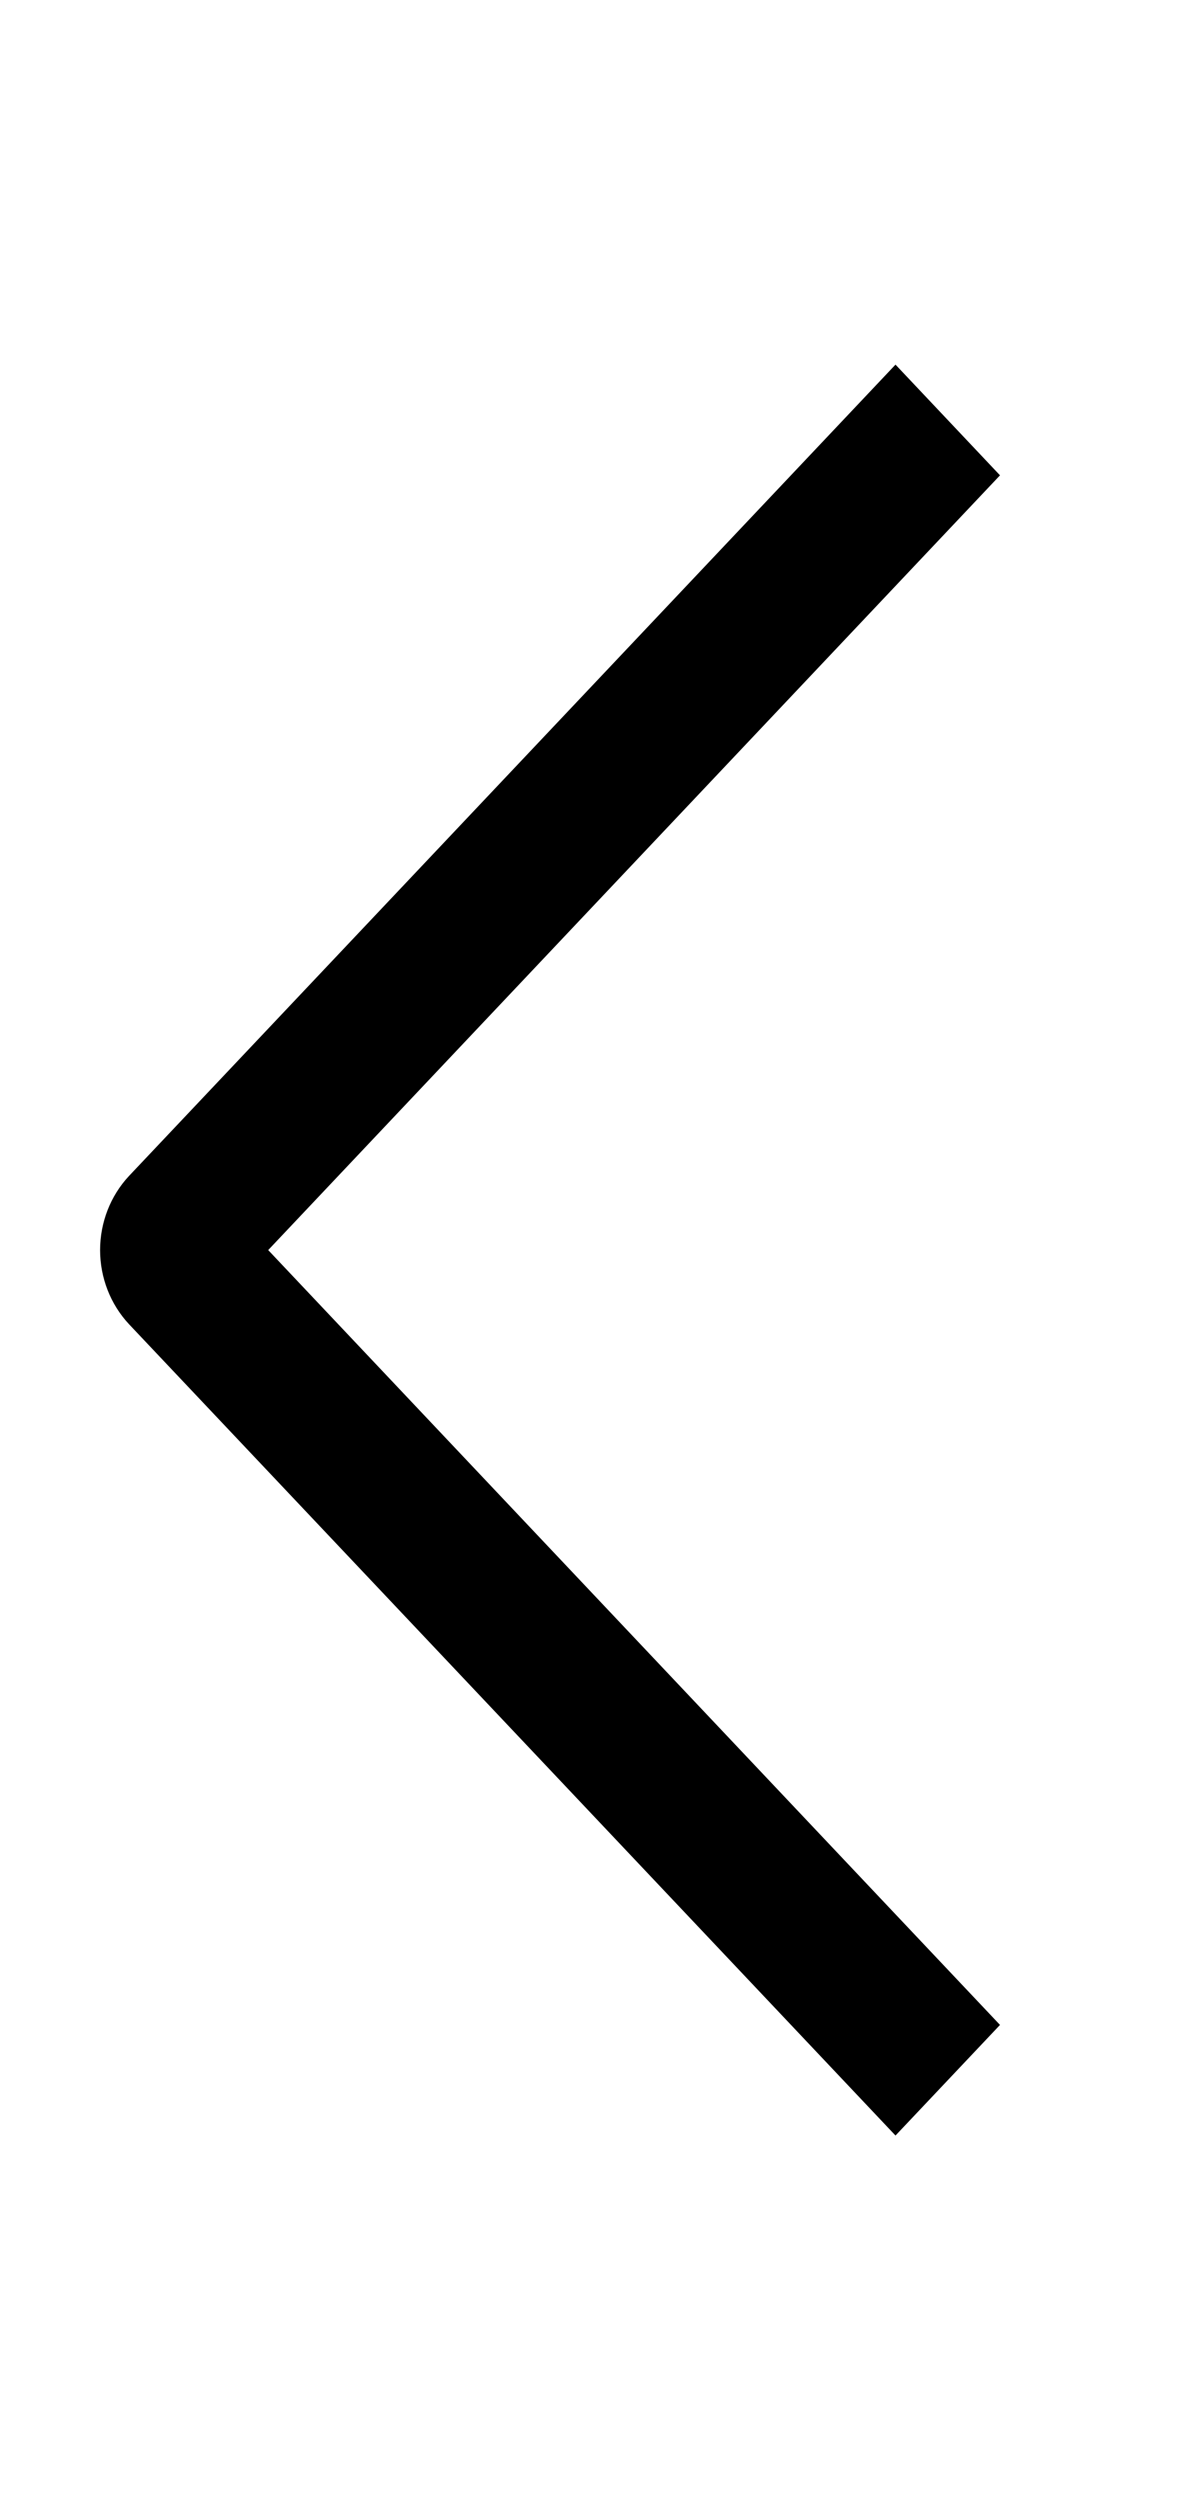 <svg width="12" height="25" viewBox="0 0 12 25" fill="none" xmlns="http://www.w3.org/2000/svg">
<path fill-rule="evenodd" clip-rule="evenodd" d="M10 20.248L8.955 21.354L1.289 13.24C1.104 13.041 1.001 12.776 1.001 12.5C1.001 12.224 1.104 11.959 1.289 11.76L8.955 3.646L10 4.753L2.682 12.5L10 20.248Z" fill="black"/>
</svg>
